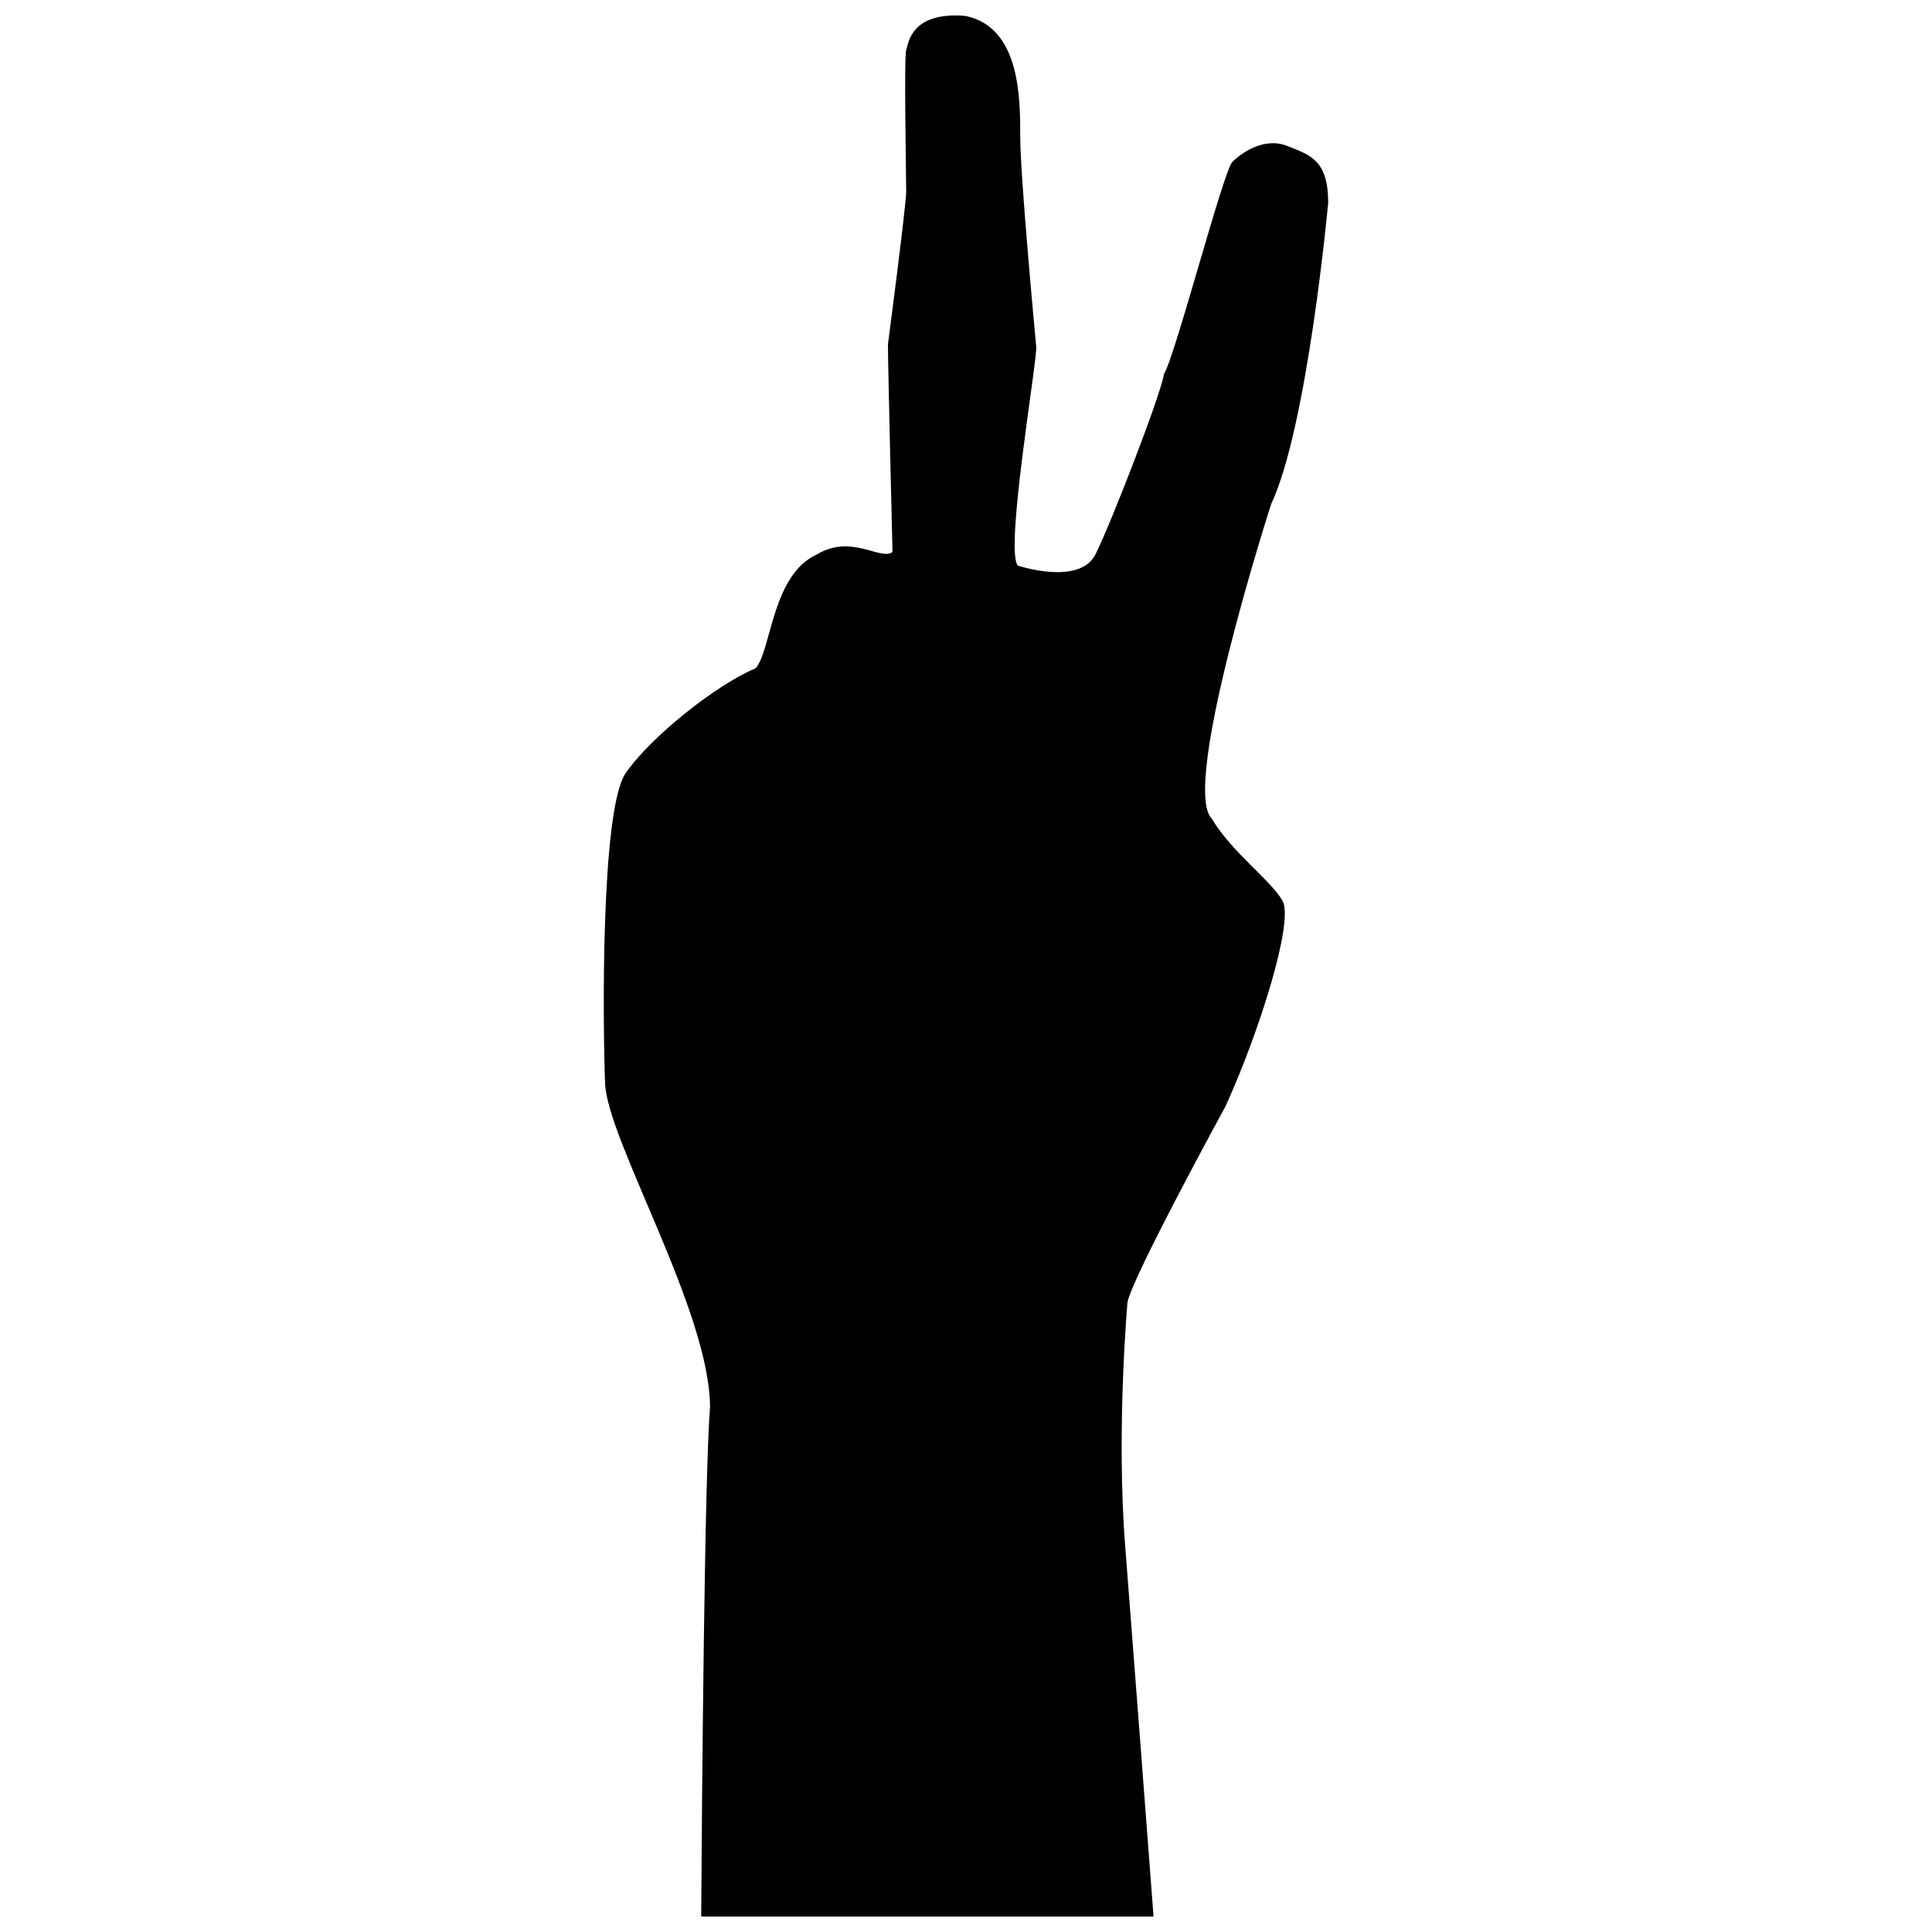 <?xml version="1.0" encoding="UTF-8"?>
<!-- Uploaded to: SVG Repo, www.svgrepo.com, Generator: SVG Repo Mixer Tools -->
<svg width="800px" height="800px" version="1.1" viewBox="144 144 512 512" xmlns="http://www.w3.org/2000/svg">
 <defs>
  <clipPath id="a">
   <path d="m304 148.09h192v503.81h-192z"/>
  </clipPath>
 </defs>
 <g clip-path="url(#a)">
  <path d="m442.19 553.83c-2.418-30.828 0.602-64.68 0.602-64.68 1.211-6.652 25.992-51.988 25.992-51.988 9.07-19.949 18.133-48.965 15.109-54.406-3.019-5.441-13.301-12.695-18.738-21.762-8.461-8.461 15.719-83.418 15.719-83.418 9.672-20.555 15.109-79.793 15.109-79.793 0-11.488-4.836-12.695-10.879-15.113-6.047-2.414-12.09 1.812-14.508 4.234-2.418 2.418-15.113 51.383-18.137 56.223-0.602 4.836-13.902 39.293-18.133 47.754-4.231 8.461-20.555 3.019-20.555 3.019-3.625-3.621 5.168-54.488 4.836-58.031-0.477-5.125-4.231-45.34-4.231-55.613 0-10.281 0-29.016-14.508-32.039-14.508-1.207-15.113 7.258-15.719 9.07-0.605 1.812 0 33.848 0 37.477 0 3.625-4.836 40.504-4.836 40.504 0 6.043 1.211 55.008 1.211 55.008-3.023 2.414-10.879-4.836-19.945 0.602-12.09 5.441-12.09 25.391-16.324 30.227-10.277 4.231-27.809 18.133-34.457 27.805-6.648 9.676-6.047 67.098-5.441 82.211 0.605 15.113 27.805 60.453 27.805 85.84-1.461 18.016-2.137 102.67-2.34 134.95h119.88c-1.797-23.715-5.684-74.82-7.508-98.074z"/>
 </g>
</svg>